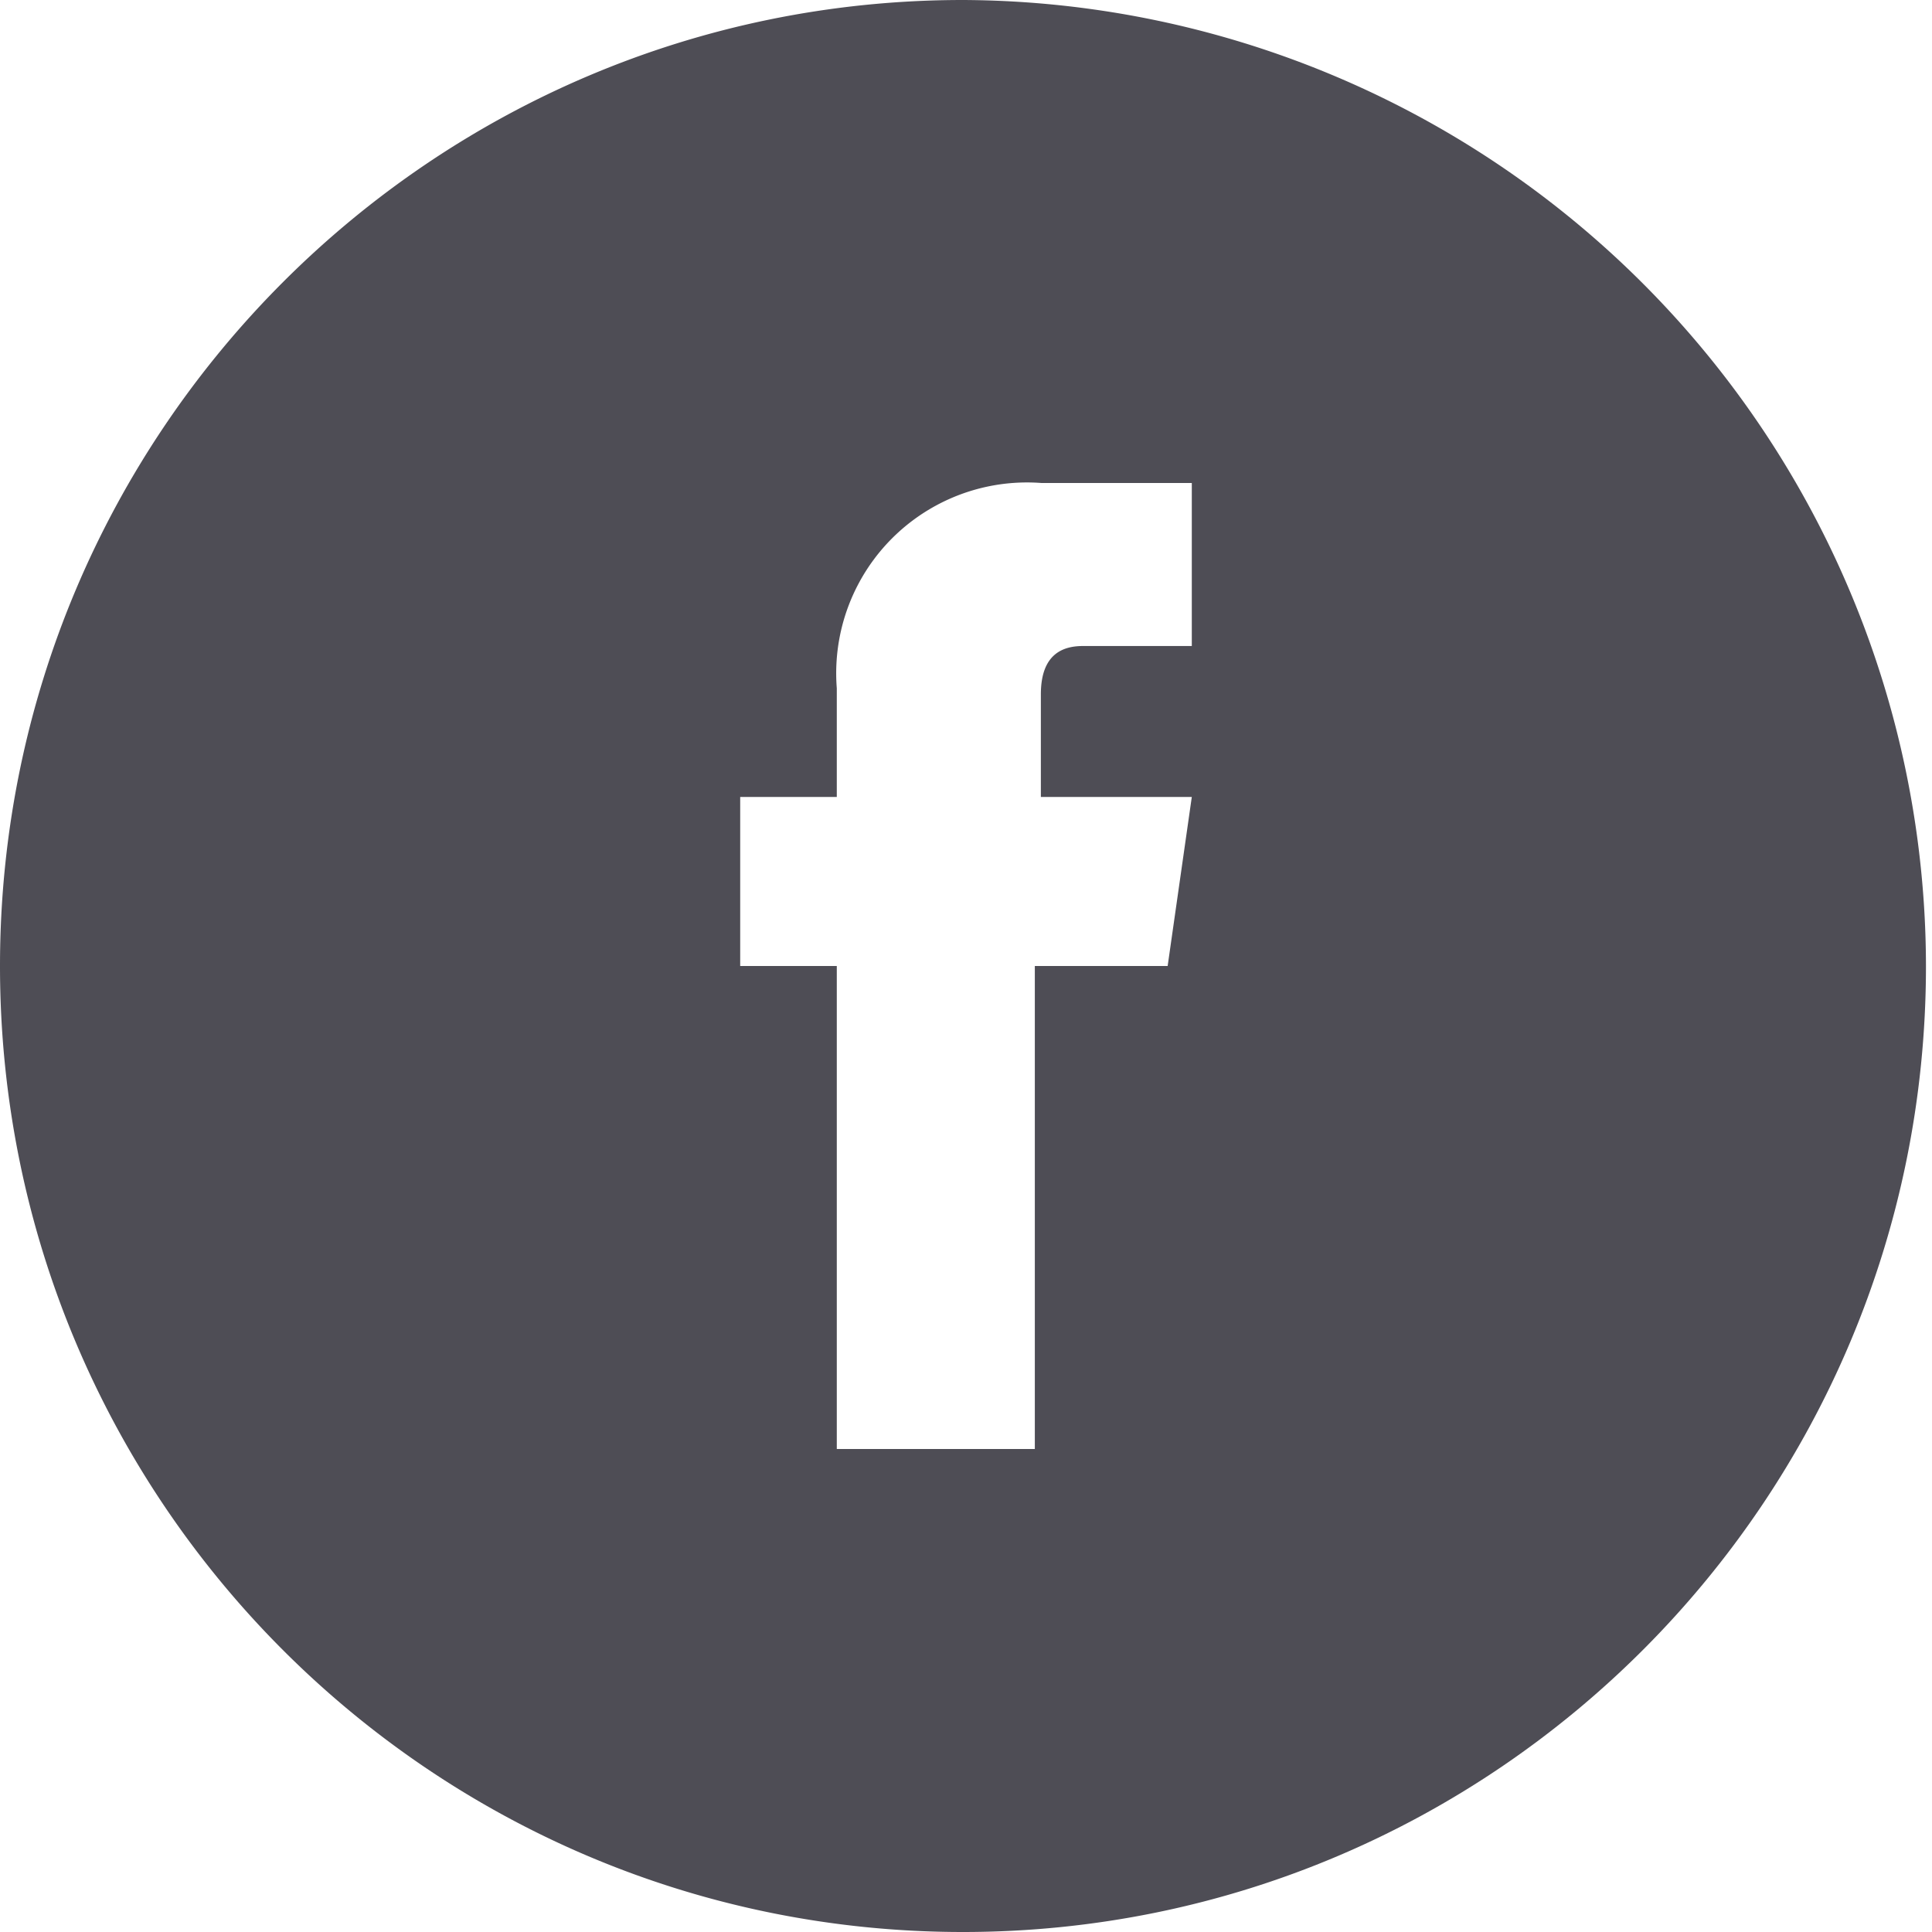 <svg xmlns="http://www.w3.org/2000/svg" xmlns:xlink="http://www.w3.org/1999/xlink" width="100%" height="100%" viewBox="0 0 32 32"><defs><path id="moefa" d="M668.34 4832h-2.2v8h-3.28v-8h-1.6v-2.8h1.6v-1.8a3.16 3.16 0 0 1 3.39-3.4h2.49v2.7h-1.8c-.3 0-.7.1-.7.8v1.7h2.5zm-3.39-16c-8.8 0-15.95 7.16-15.95 16s7.14 16 15.95 16c8.8 0 15.95-7.16 15.95-16a16.02 16.02 0 0 0-15.95-16z"/></defs><g><g transform="translate(-649 -4816)"><use fill="#4e4d55" xlink:href="#moefa"/></g></g></svg>
